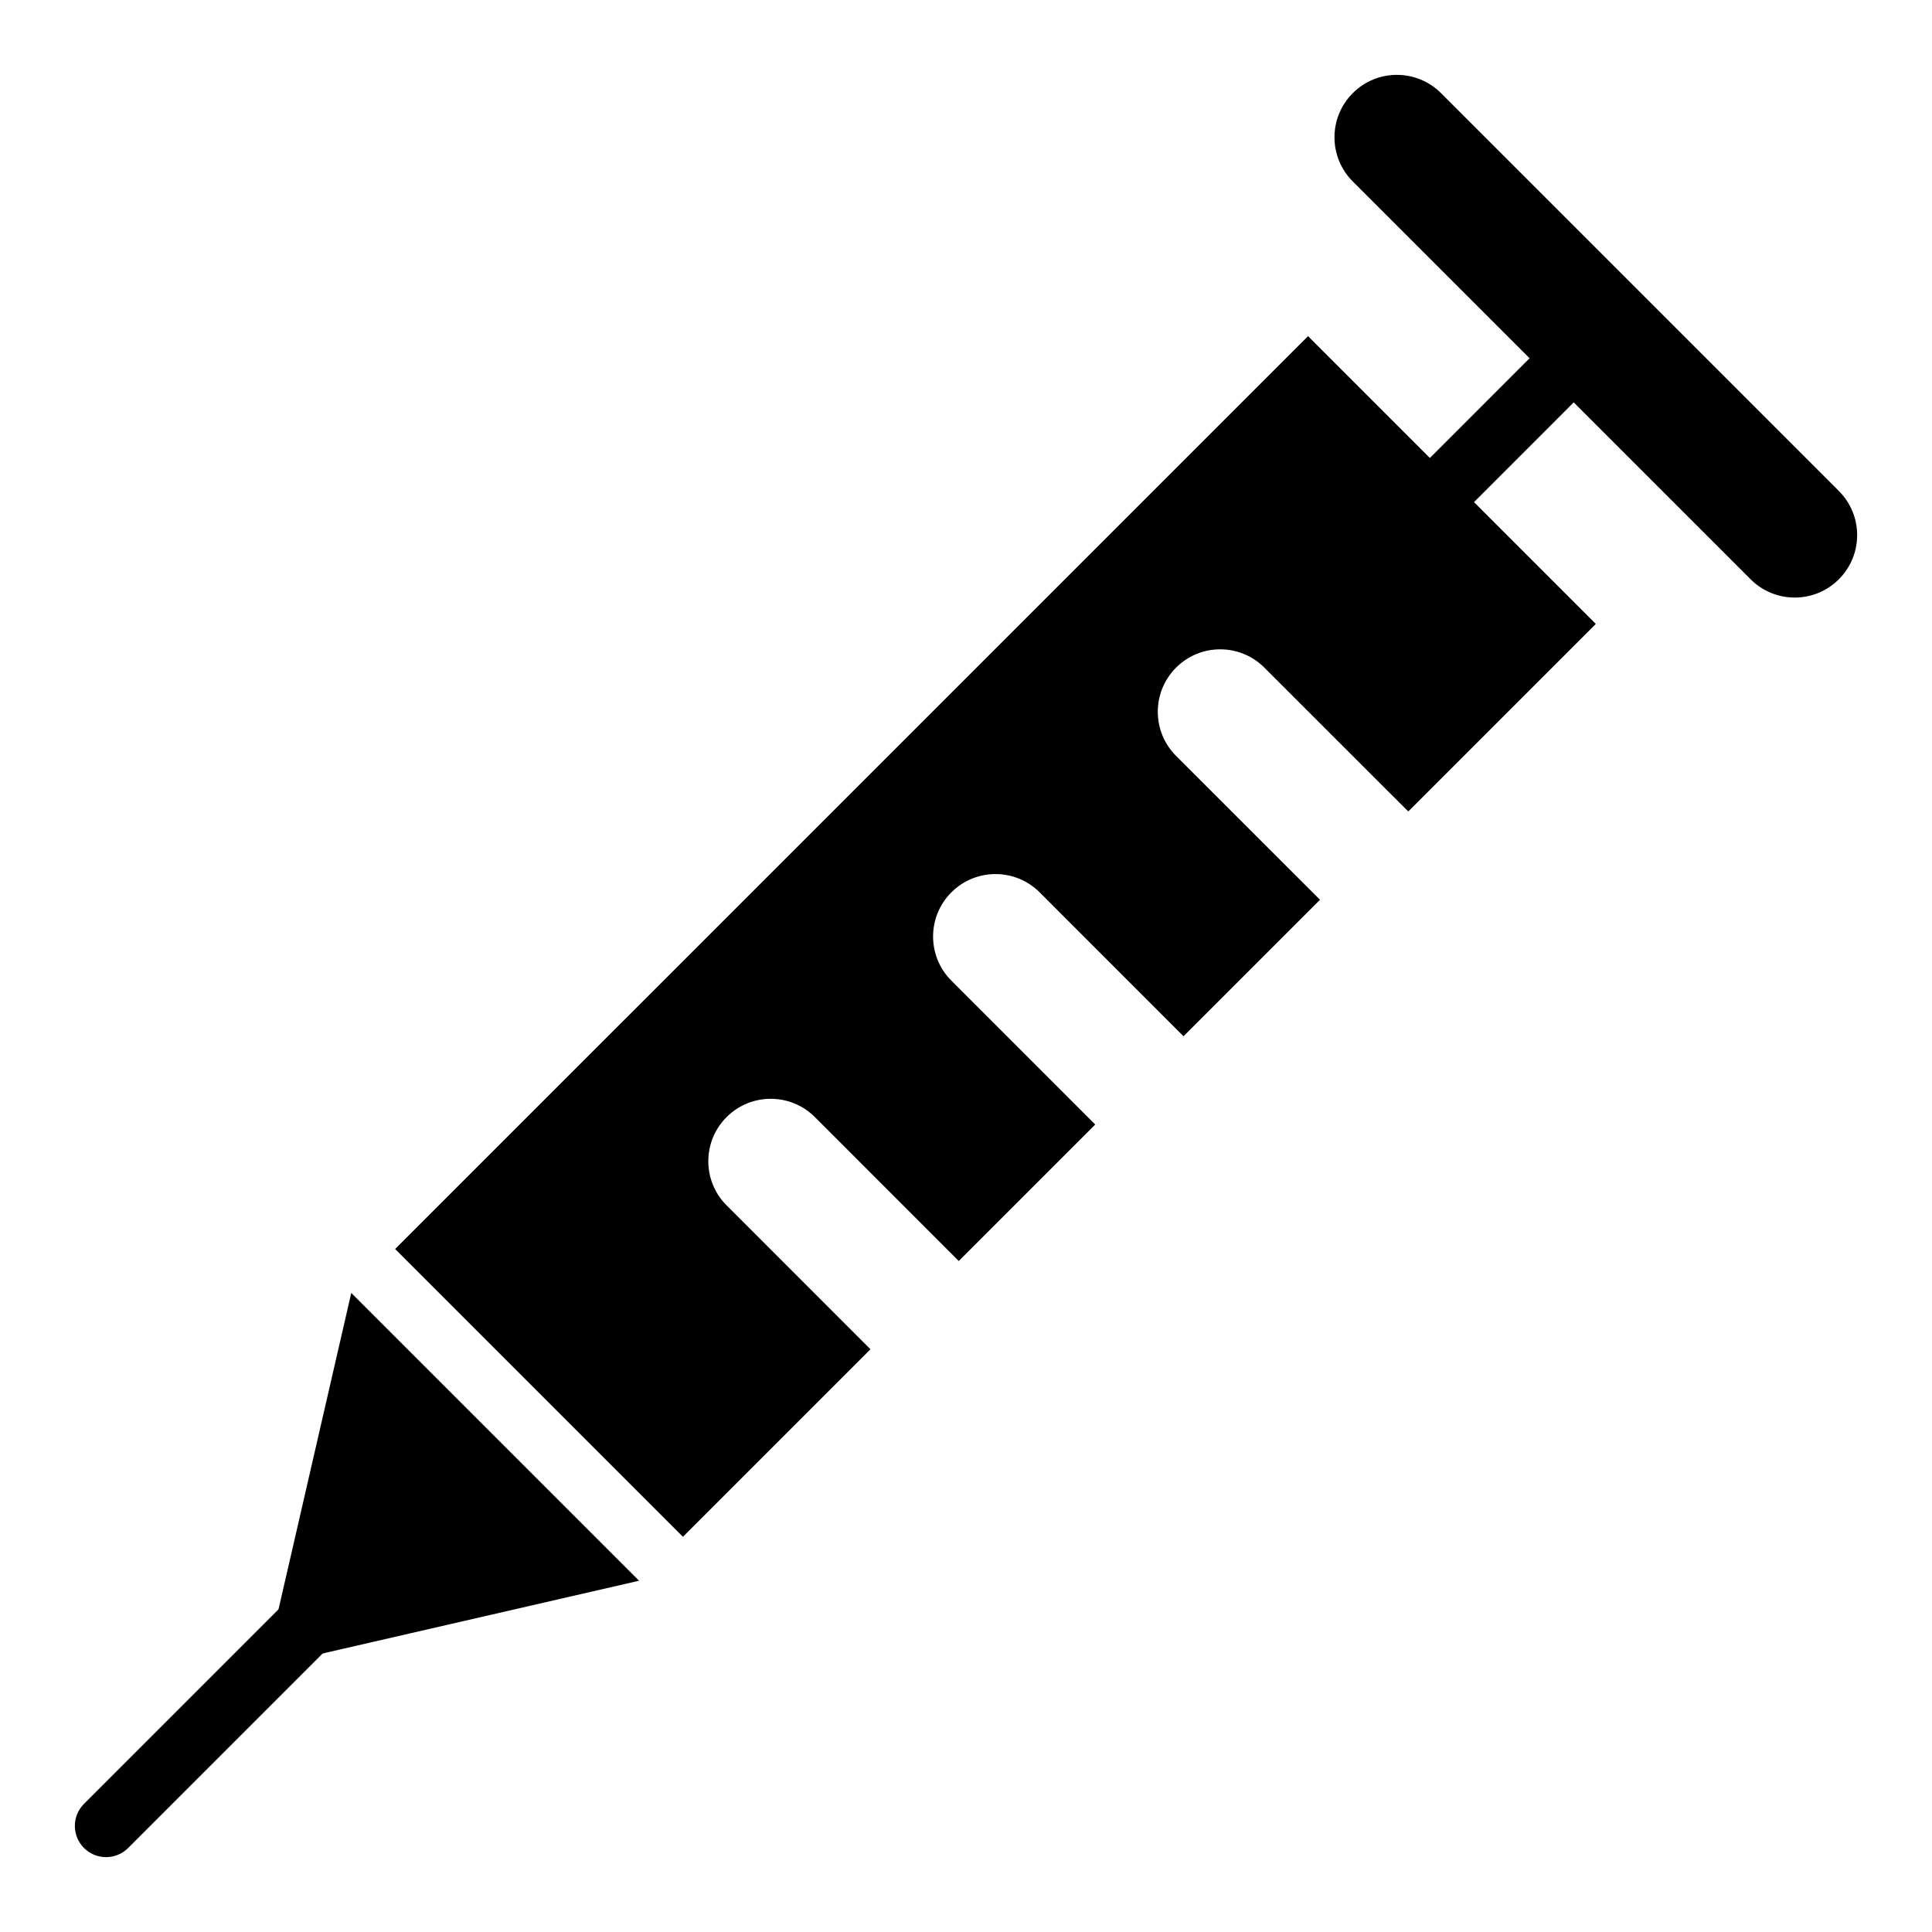 <?xml version="1.0" encoding="UTF-8"?>
<!-- Uploaded to: ICON Repo, www.svgrepo.com, Generator: ICON Repo Mixer Tools -->
<svg fill="#000000" width="800px" height="800px" version="1.1" viewBox="144 144 512 512" xmlns="http://www.w3.org/2000/svg">
 <g>
  <path d="m619.62 302.36c-4.234 0-8.465-1.617-11.695-4.848l-105.43-105.43c-6.461-6.461-6.461-16.93 0-23.395 6.461-6.461 16.93-6.461 23.395 0l105.43 105.43c6.461 6.461 6.461 16.93 0 23.395-3.234 3.231-7.469 4.848-11.699 4.848z"/>
  <path d="m528.77 279.5c-2.117 0-4.234-0.809-5.848-2.422-3.231-3.231-3.231-8.465 0-11.695l38.125-38.137c3.231-3.231 8.465-3.231 11.695 0 3.231 3.231 3.231 8.465 0 11.695l-38.125 38.137c-1.613 1.613-3.731 2.422-5.848 2.422z"/>
  <path d="m237.09 486.64-22.773 99.039 99.039-22.77z"/>
  <path d="m172.11 636.16c-2.117 0-4.234-0.809-5.848-2.422-3.231-3.231-3.231-8.465 0-11.695l76.609-76.609c3.231-3.231 8.465-3.231 11.695 0 3.231 3.231 3.231 8.465 0 11.695l-76.609 76.609c-1.613 1.613-3.731 2.422-5.848 2.422z"/>
  <path d="m374.68 501.57-38.125-38.137c-6.461-6.461-6.461-16.938 0-23.395 6.461-6.461 16.93-6.461 23.395 0l38.125 38.137s0 0.004 0.004 0.004l36.168-36.168-38.125-38.133c-6.461-6.461-6.461-16.938 0-23.395 6.461-6.461 16.93-6.461 23.395 0l38.125 38.133 36.172-36.172-38.141-38.125c-6.461-6.453-6.461-16.93 0-23.395 6.461-6.461 16.93-6.461 23.395 0l38.141 38.125 49.699-49.699-76.266-76.266-241.93 241.92 76.266 76.266 49.703-49.703v0z"/>
 </g>
</svg>